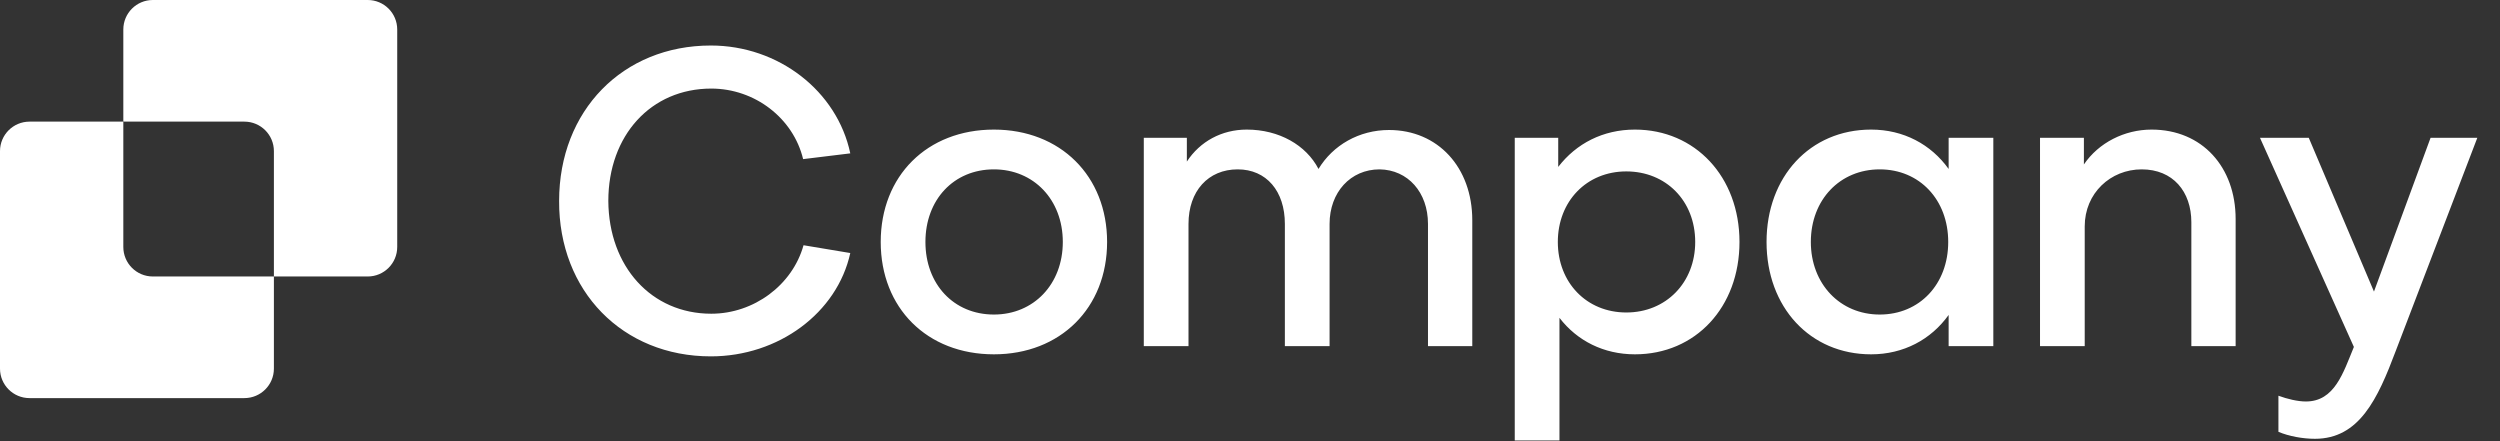 <svg width="170" height="30" viewBox="0 0 170 30" fill="none" xmlns="http://www.w3.org/2000/svg">
<rect x="0" y="0" width="170" height="30" fill="#333333" stroke="none"/>
<path d="M8.386 2.006C8.386 0.898 9.284 0 10.392 0H25.005C26.113 0 27.011 0.898 27.011 2.006V16.795C27.011 17.903 26.113 18.801 25.005 18.801H18.625V10.277C18.625 9.169 17.727 8.271 16.619 8.271H8.386V2.006Z" fill="white"/>
<path d="M8.386 8.271H2.006C0.898 8.271 0 9.169 0 10.277V25.066C0 26.173 0.898 27.071 2.006 27.071H16.619C17.727 27.071 18.625 26.173 18.625 25.066V18.801H10.392C9.284 18.801 8.386 17.903 8.386 16.795V8.271Z" fill="white"/>
<path d="M48.366 21.333C51.266 21.333 53.887 19.381 54.64 16.676L57.819 17.206C56.927 21.277 52.939 24.233 48.338 24.233C42.342 24.233 37.992 19.799 38.02 13.664C38.02 7.529 42.342 3.095 48.338 3.095C52.939 3.095 56.927 6.191 57.819 10.429L54.612 10.82C53.943 8.031 51.322 6.023 48.366 6.023C44.267 6.023 41.366 9.202 41.366 13.664C41.394 18.126 44.294 21.333 48.366 21.333ZM67.586 8.812C72.103 8.812 75.283 11.963 75.283 16.453C75.283 20.943 72.103 24.094 67.586 24.094C63.04 24.094 59.889 20.943 59.889 16.453C59.889 11.963 63.04 8.812 67.586 8.812ZM67.586 21.389C70.291 21.389 72.271 19.325 72.271 16.453C72.271 13.581 70.291 11.517 67.586 11.517C64.853 11.517 62.929 13.581 62.929 16.453C62.929 19.325 64.853 21.389 67.586 21.389ZM80.818 23.536H77.778V9.37H80.706V10.987C81.599 9.621 83.076 8.812 84.778 8.812C86.981 8.812 88.821 9.872 89.658 11.489C90.634 9.872 92.418 8.84 94.454 8.84C97.773 8.84 100.115 11.377 100.115 14.975V23.536H97.103V15.226C97.103 13.079 95.737 11.545 93.813 11.517C91.833 11.517 90.411 13.079 90.411 15.226V23.536H87.371V15.226C87.371 12.995 86.116 11.517 84.164 11.517C82.156 11.517 80.818 12.995 80.818 15.226V23.536ZM110.589 21.249C113.294 21.249 115.274 19.214 115.274 16.453C115.274 13.636 113.266 11.656 110.589 11.656C107.884 11.656 105.932 13.692 105.932 16.453C105.932 19.214 107.884 21.249 110.589 21.249ZM118.285 16.453C118.285 20.887 115.302 24.094 111.174 24.094C109.055 24.094 107.242 23.174 106.043 21.612V29.95H103.003V9.37H105.959V11.35C107.186 9.76 108.999 8.812 111.174 8.812C115.274 8.812 118.285 12.019 118.285 16.453ZM127.822 21.389C130.527 21.389 132.479 19.325 132.479 16.453C132.479 13.581 130.527 11.517 127.822 11.517C125.117 11.517 123.137 13.581 123.137 16.453C123.137 19.297 125.117 21.389 127.822 21.389ZM132.507 11.489V9.37H135.546V23.536H132.507V21.417C131.308 23.09 129.439 24.094 127.236 24.094C123.081 24.094 120.125 20.887 120.125 16.453C120.125 12.019 123.081 8.812 127.236 8.812C129.439 8.812 131.308 9.816 132.507 11.489ZM138.721 9.37H141.705V11.182C142.709 9.704 144.466 8.812 146.307 8.812C149.764 8.812 152.023 11.377 152.023 14.891V23.536H149.012V15.114C149.012 13.023 147.757 11.517 145.637 11.517C143.518 11.517 141.761 13.134 141.761 15.393V23.536H138.721V9.37ZM154.933 29.364V26.91C155.546 27.134 156.243 27.301 156.801 27.301C158.753 27.301 159.339 25.349 160.064 23.592L153.678 9.37H156.996L161.43 19.827L165.279 9.37H168.458L162.908 23.871C161.681 27.134 160.426 29.838 157.415 29.838C156.606 29.838 155.658 29.671 154.933 29.364Z" fill="white"/>
</svg>
